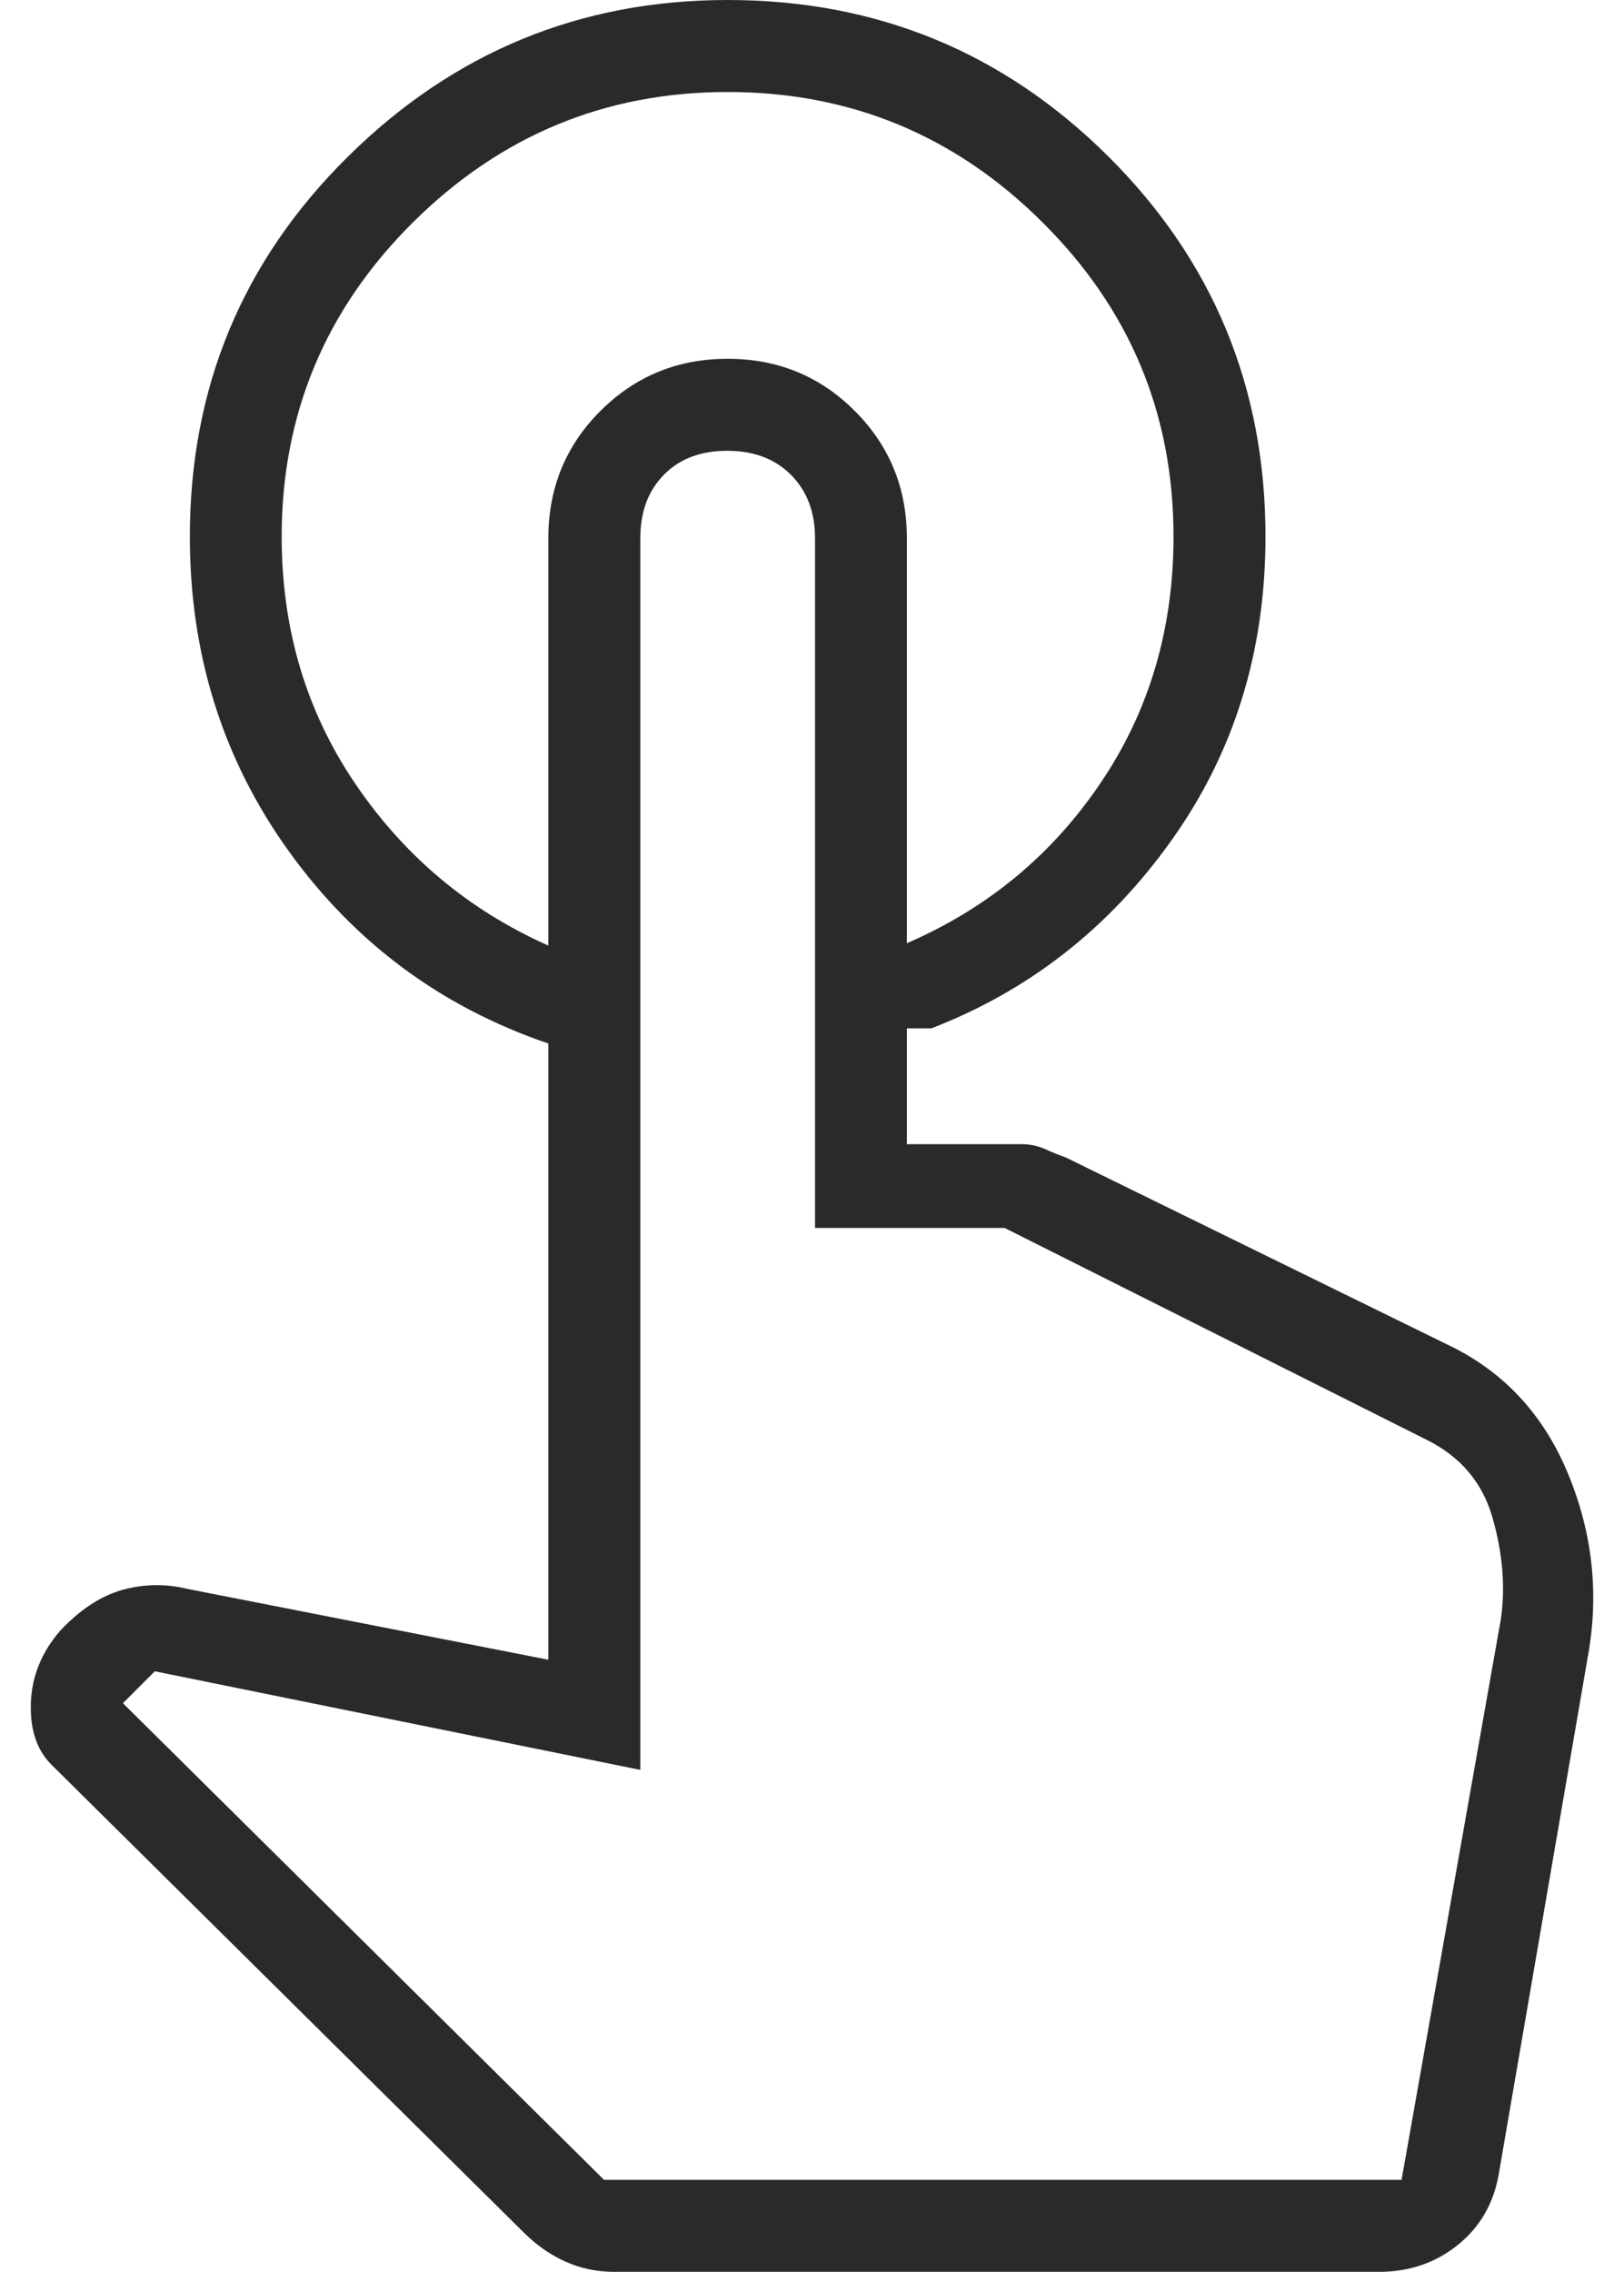 <?xml version="1.0" encoding="UTF-8"?>
<!DOCTYPE svg PUBLIC "-//W3C//DTD SVG 1.1//EN" "http://www.w3.org/Graphics/SVG/1.1/DTD/svg11.dtd">
<!-- Creator: CorelDRAW X7 -->
<svg xmlns="http://www.w3.org/2000/svg" xml:space="preserve" width="118px" height="165px" version="1.1" style="shape-rendering:geometricPrecision; text-rendering:geometricPrecision; image-rendering:optimizeQuality; fill-rule:evenodd; clip-rule:evenodd"
viewBox="0 0 11800 16520"
 xmlns:xlink="http://www.w3.org/1999/xlink">
 <defs>
  <style type="text/css">
   <![CDATA[
    .fil0 {fill:#2B2A29}
   ]]>
  </style>
 </defs>
 <g id="Layer_x0020_1">
  <path class="fil0" d="M10194 15851l-5807 0 5807 0zm-5807 0l5802 0 722 -4075c34,-234 14,-479 -59,-735 -72,-257 -231,-446 -476,-569l-3075 -1543 -1379 0 0 -5016c0,-191 -59,-344 -176,-461 -117,-117 -272,-174 -463,-174 -192,0 -345,57 -460,174 -115,117 -172,270 -172,461l0 8957 -3532 -717 -232 232 3500 3466zm73 669l-6 0c-121,-1 -237,-25 -347,-74 -111,-50 -213,-121 -306,-214l-3436 -3402c-97,-98 -147,-233 -148,-404l0 -18 0 -26c8,-193 78,-367 212,-522 145,-155 296,-254 454,-299 157,-43 316,-46 474,-7l2625 515 0 -8156c0,-364 126,-672 379,-925 254,-253 562,-379 925,-379 364,0 672,126 925,379 253,253 379,561 379,925l0 4407 833 0c62,0 118,12 171,35 52,24 103,44 153,62l2783 1364c403,193 694,507 872,940 178,433 225,876 141,1331l-649 3769c-39,209 -138,377 -299,506 -158,126 -345,191 -560,193l-11 0 -5564 0zm826 -16520c1085,0 2008,380 2770,1138 762,758 1143,1680 1143,2764 0,832 -227,1568 -682,2206 -454,639 -1037,1095 -1749,1370l-178 0 0 -619c588,-255 1058,-644 1411,-1168 353,-522 529,-1119 529,-1789 0,-891 -317,-1654 -953,-2285 -634,-632 -1398,-948 -2291,-948 -889,0 -1652,316 -2289,948 -636,631 -955,1394 -955,2285 0,674 179,1273 538,1801 358,526 826,917 1402,1173l0 712c-778,-265 -1407,-730 -1888,-1398 -480,-667 -720,-1430 -720,-2288 0,-1084 383,-2006 1151,-2764 767,-758 1688,-1138 2761,-1138z"/>
 </g>
</svg>
